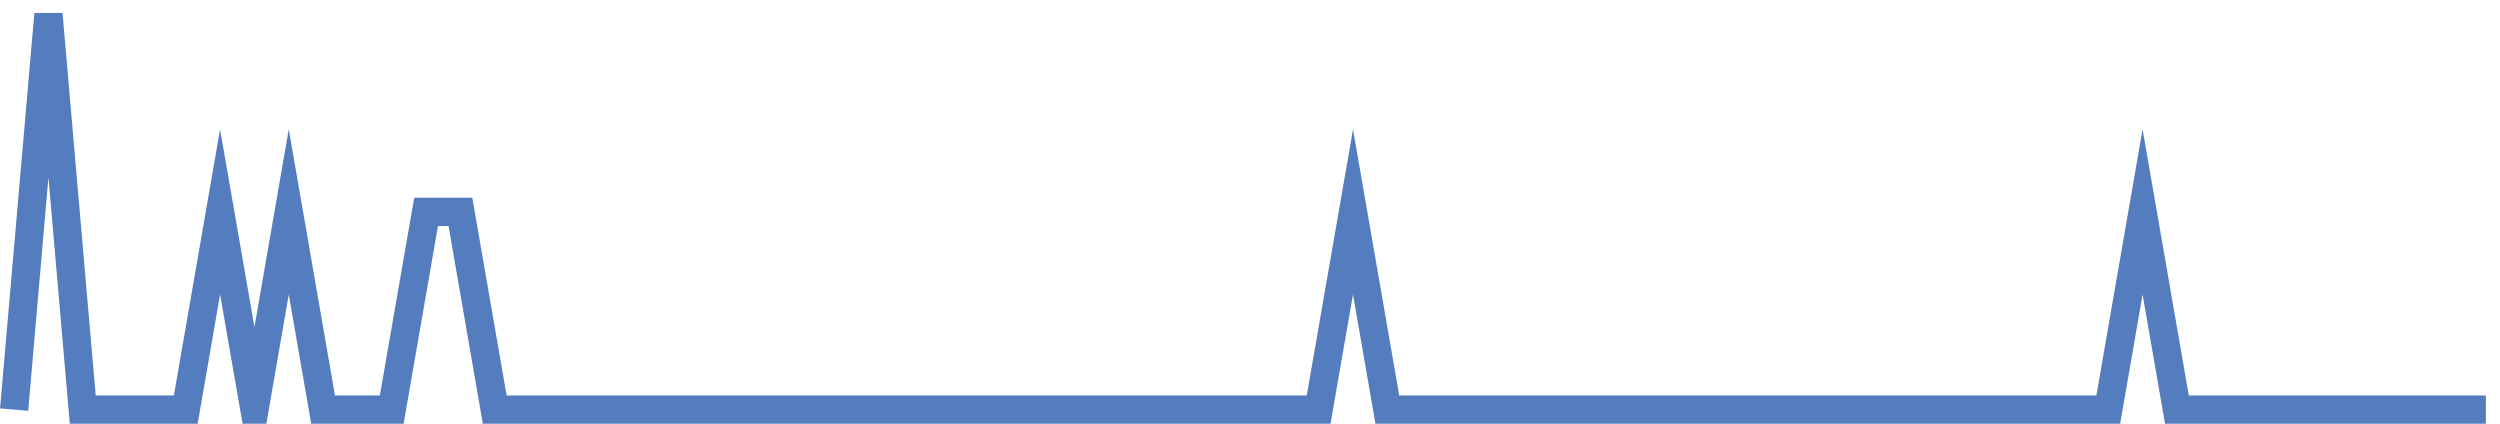 <?xml version="1.0" encoding="UTF-8"?>
<svg xmlns="http://www.w3.org/2000/svg" xmlns:xlink="http://www.w3.org/1999/xlink" width="177pt" height="30pt" viewBox="0 0 177 30" version="1.1">
<g id="surface3704596">
<path style="fill:none;stroke-width:2;stroke-linecap:butt;stroke-linejoin:miter;stroke:rgb(32.941%,49.02%,74.902%);stroke-opacity:1;stroke-miterlimit:10;" d="M 1 29 L 3.43 1 L 5.859 29 L 13.152 29 L 15.582 15 L 18.016 29 L 20.445 15 L 22.875 29 L 27.734 29 L 30.168 15 L 32.598 15 L 35.027 29 L 93.359 29 L 95.793 15 L 98.223 29 L 149.266 29 L 151.695 15 L 154.125 29 L 176 29 "/>
</g>
</svg>
